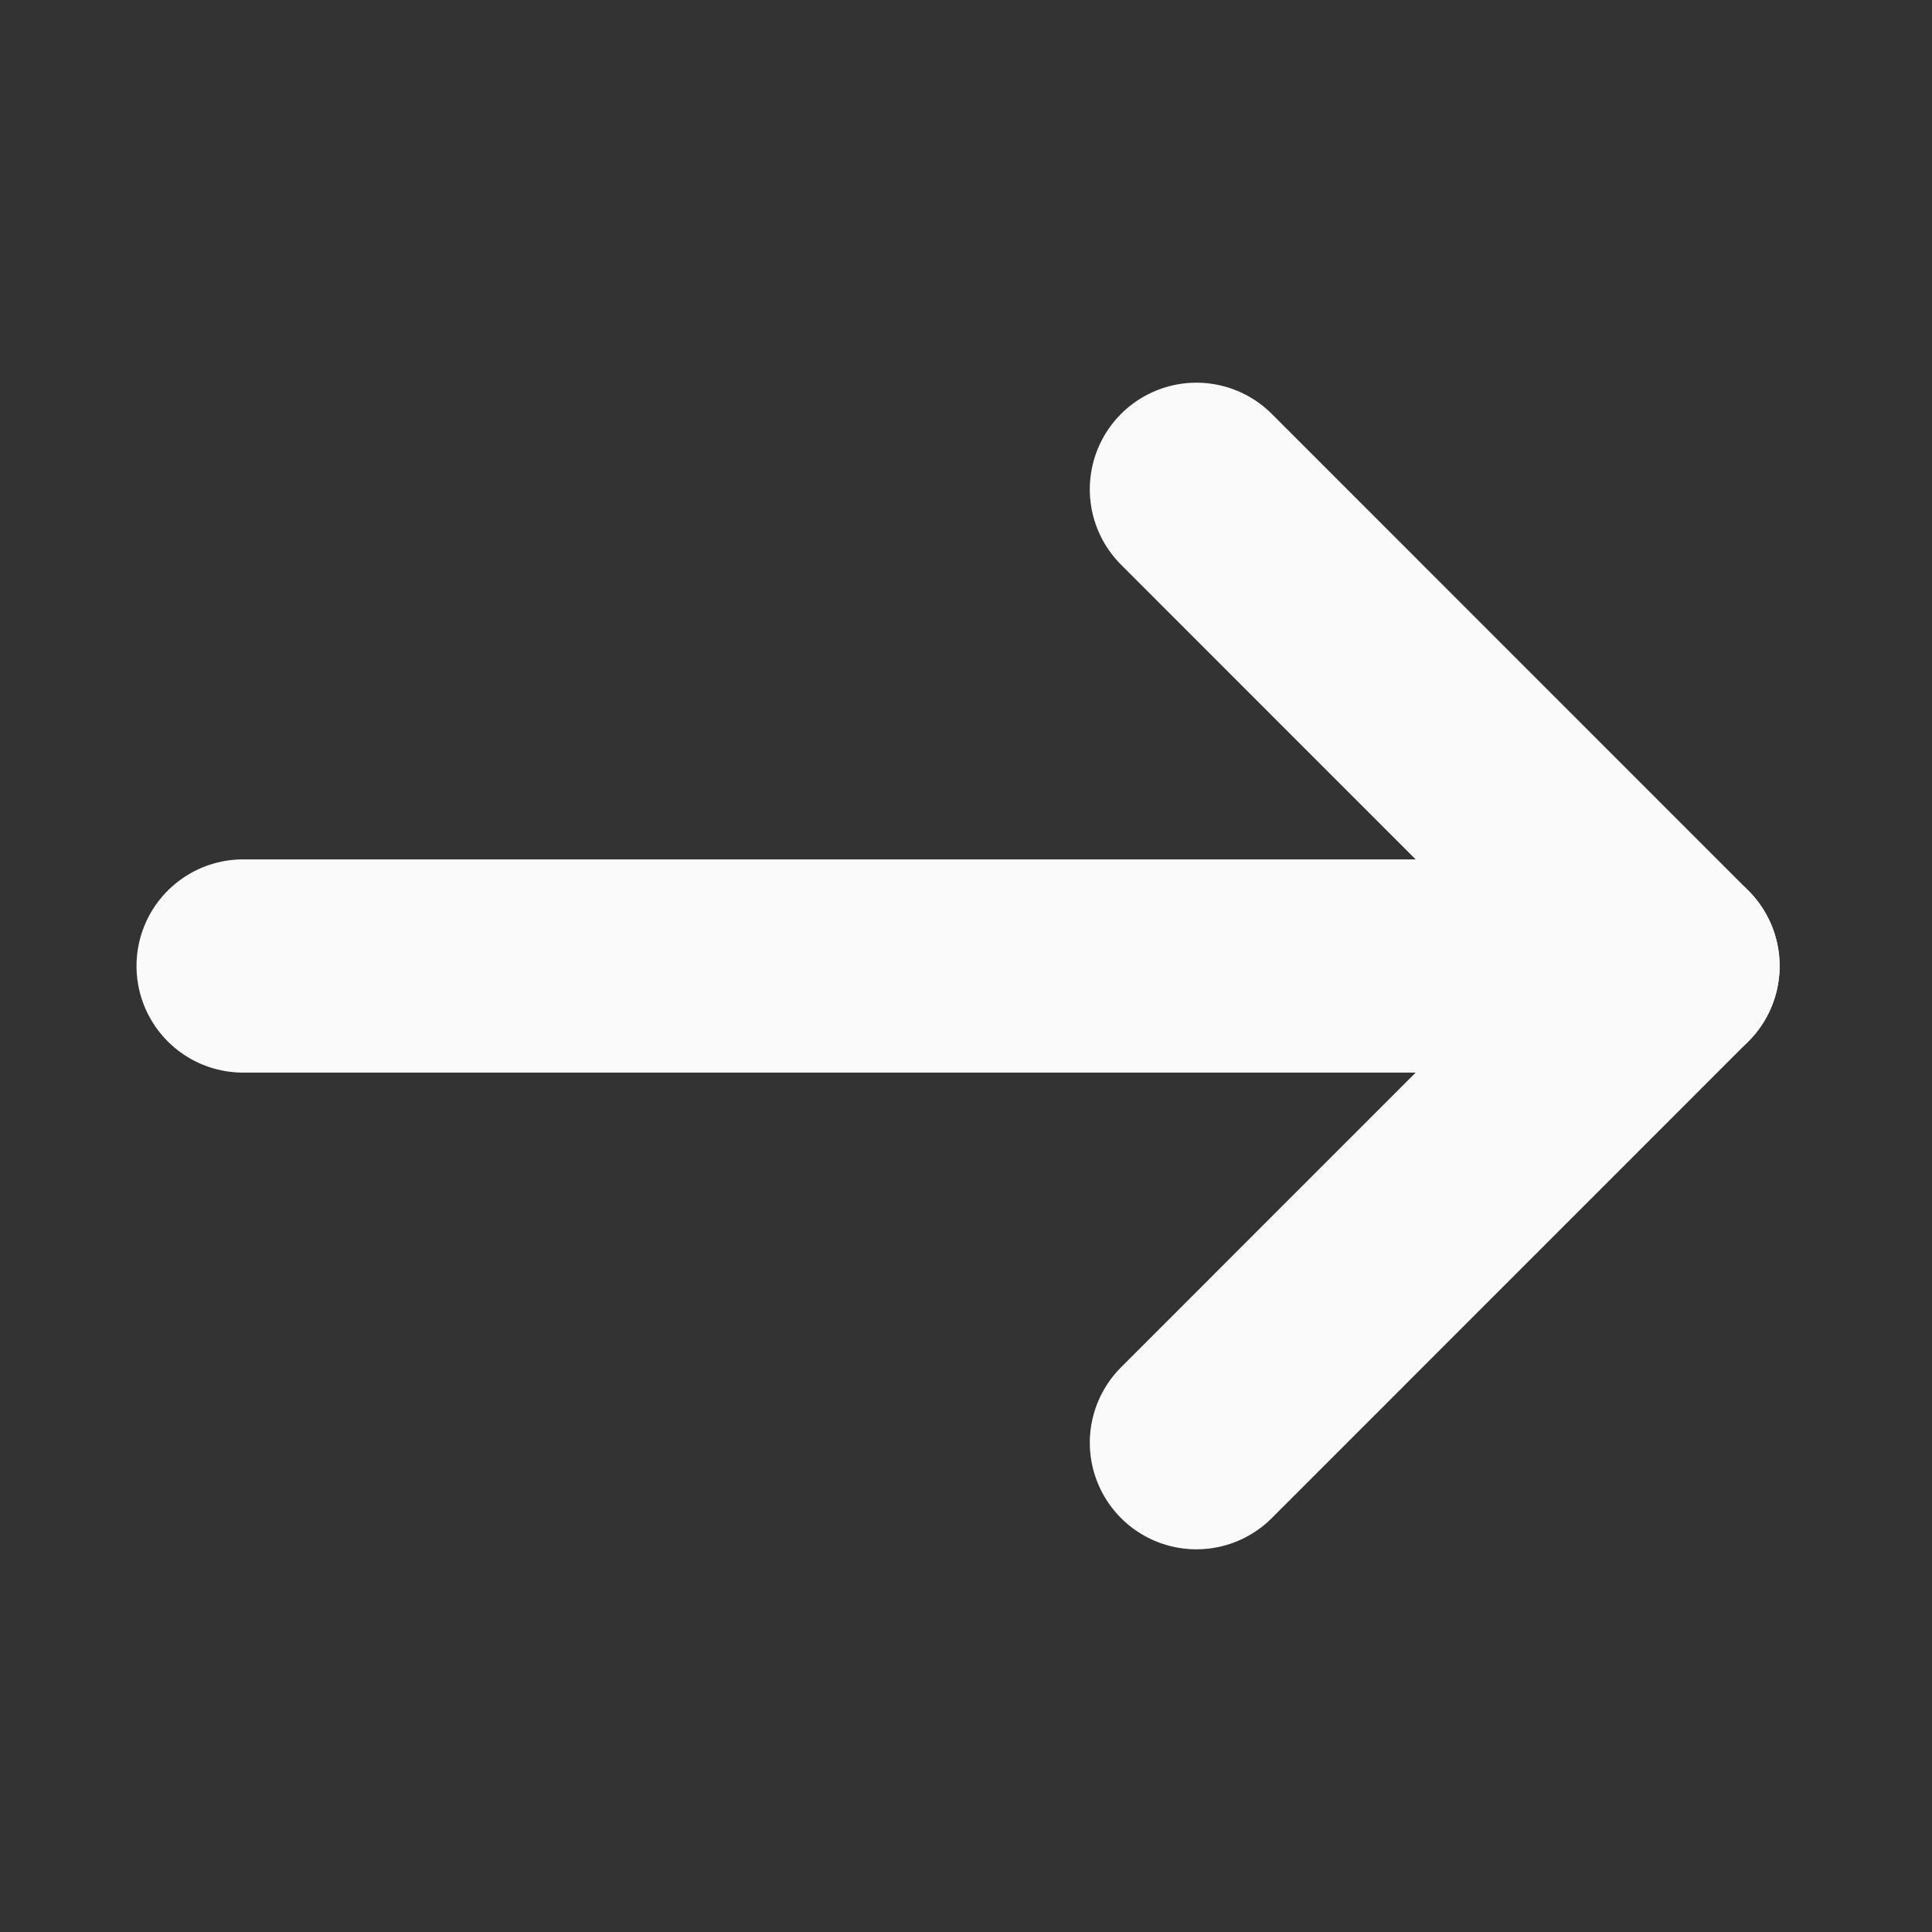 <svg width="19" height="19" viewBox="0 0 19 19" fill="none" xmlns="http://www.w3.org/2000/svg">
<rect x="0" y="0" width="19" height="19" fill="#333333" stroke="none"/>
<g id="vector">
<path id="Vector 2" d="M2.391 9.5H16.453" stroke="#FAFAFA" stroke-width="2.097" stroke-linecap="round" stroke-linejoin="round"/>
<path id="Polygon 1" d="M11.766 14.188L16.453 9.5L11.766 4.812" stroke="#FAFAFA" stroke-width="2.097" stroke-linecap="round" stroke-linejoin="round"/>
</g>
</svg>
